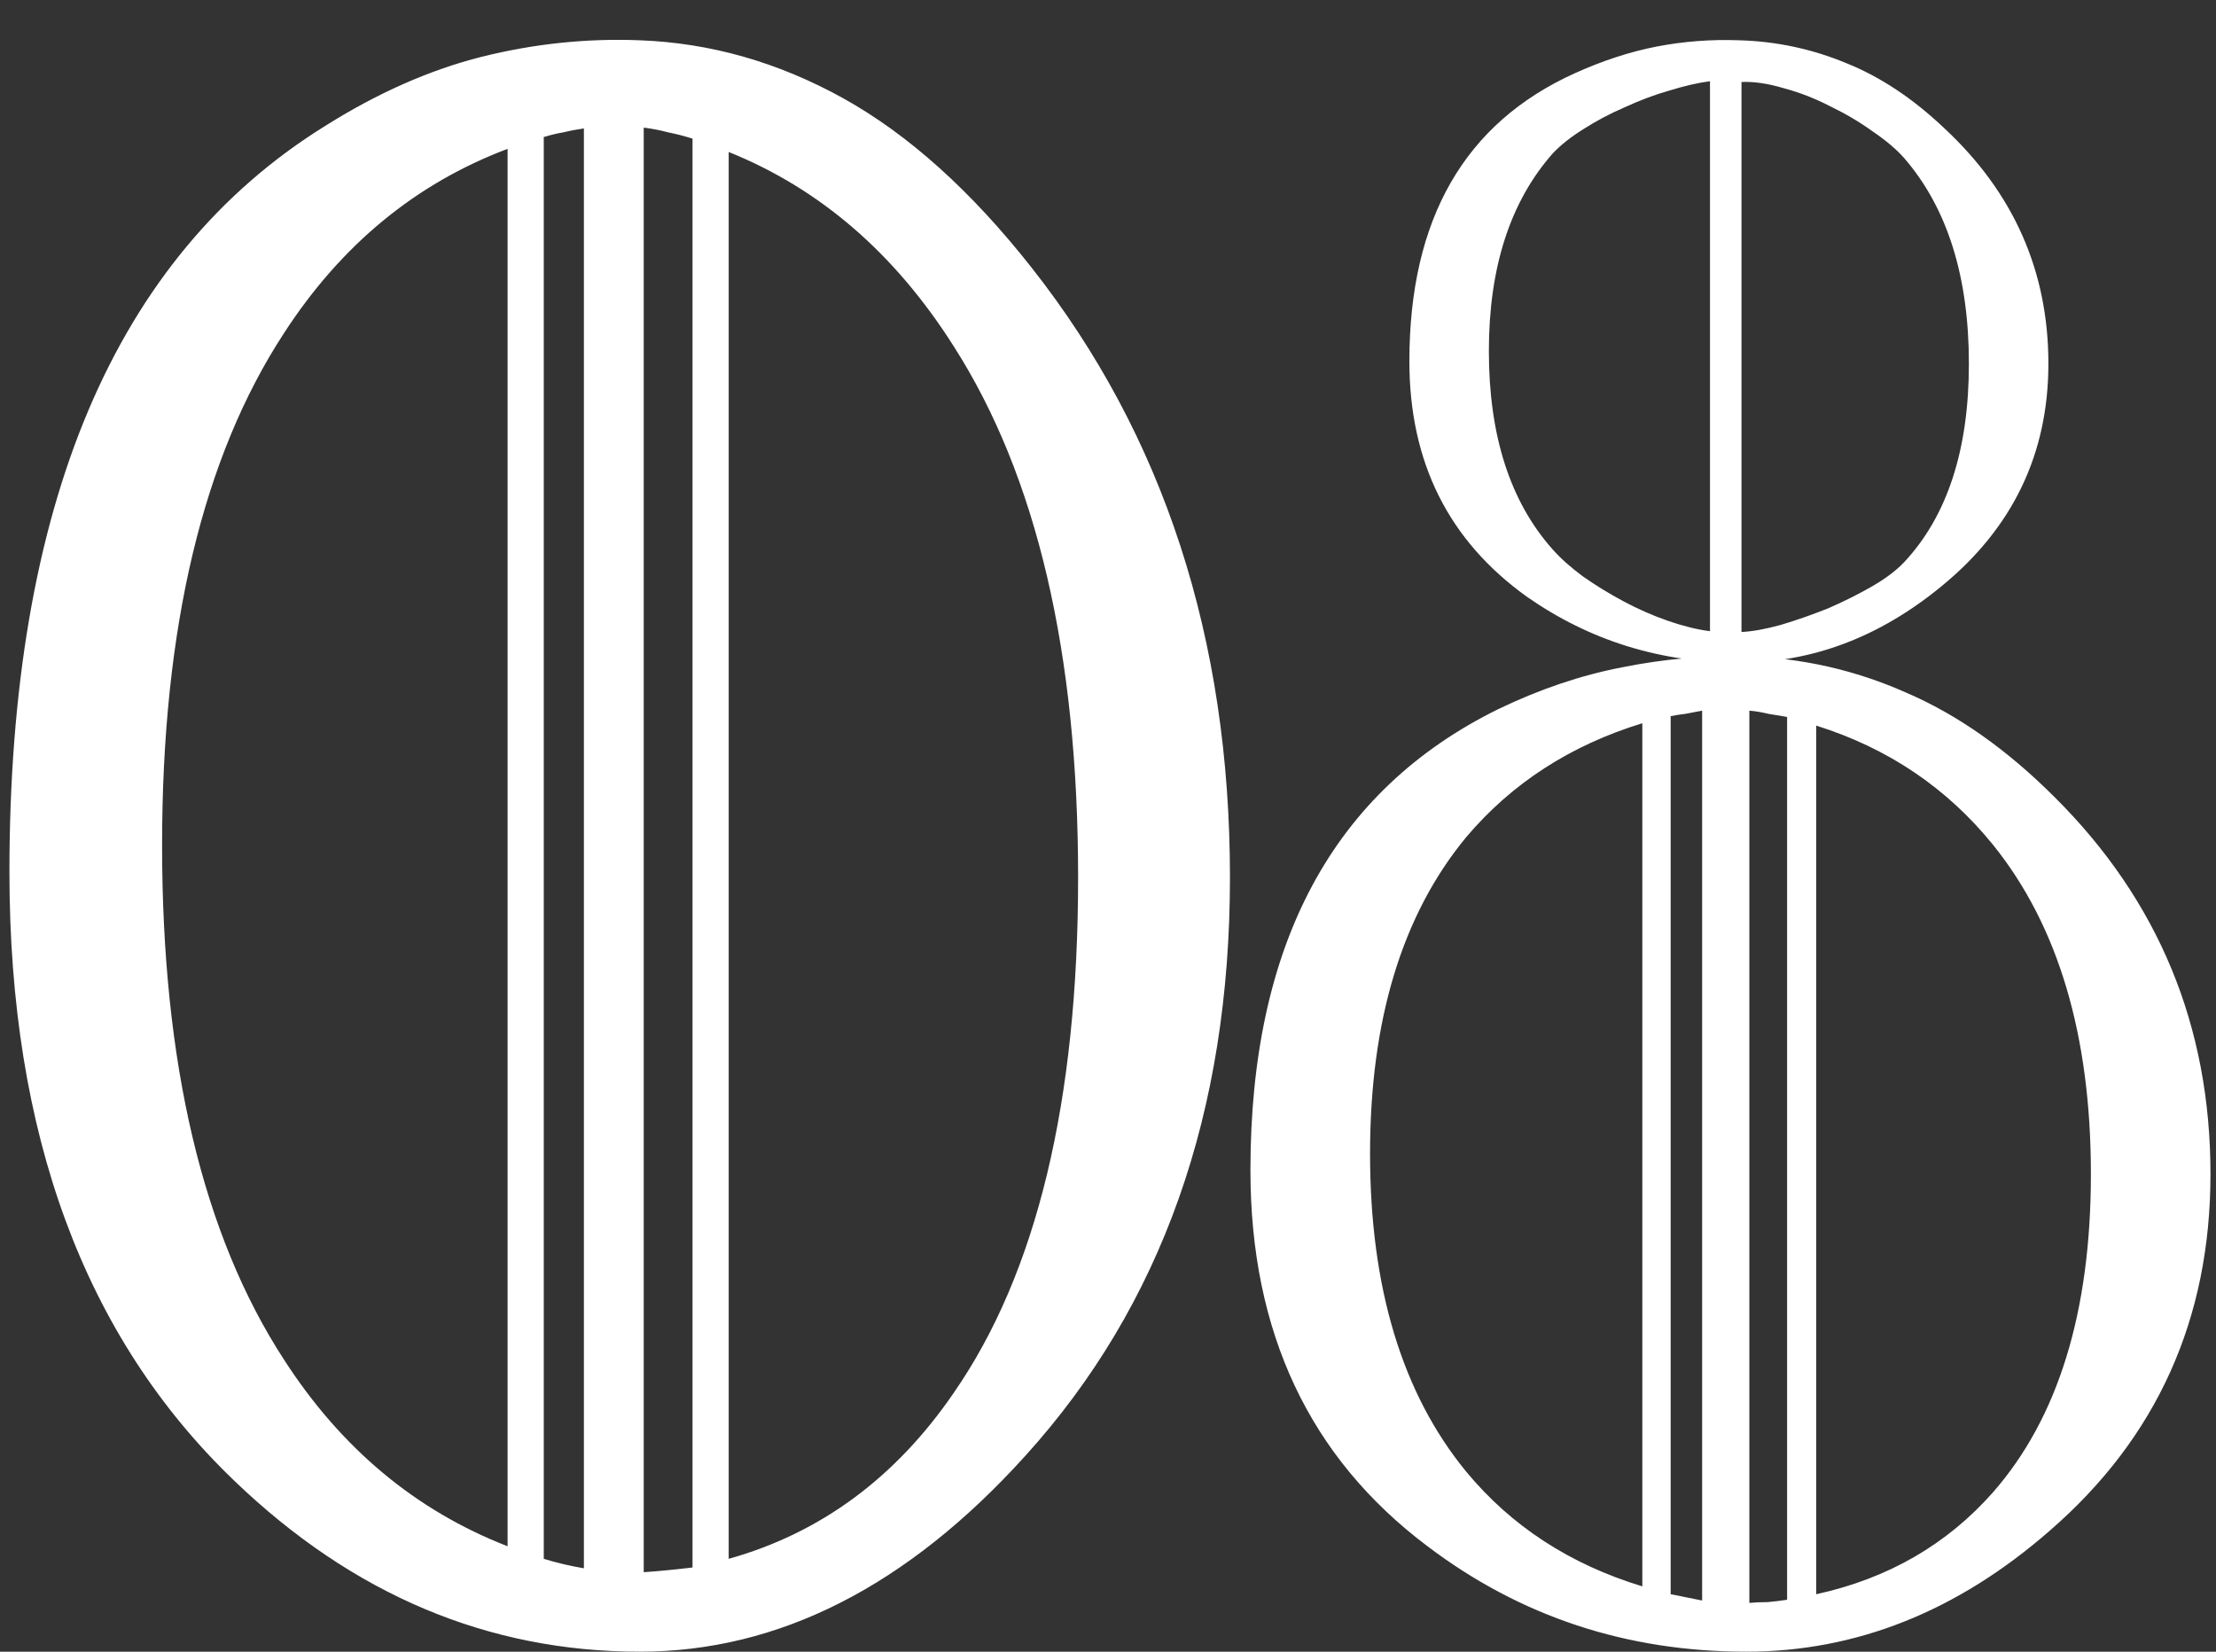 <?xml version="1.0" encoding="UTF-8"?> <svg xmlns="http://www.w3.org/2000/svg" width="55" height="41" viewBox="0 0 55 41" fill="none"><rect x="0" y="0" width="55" height="41" fill="#333333" stroke="none"/><path d="M18.086 3.773V38.695C20.365 38.057 22.227 36.684 23.672 34.574C25.729 31.605 26.758 27.341 26.758 21.781C26.758 16.208 25.729 11.814 23.672 8.598C22.213 6.293 20.352 4.685 18.086 3.773ZM7.051 8.266C5.033 11.352 4.023 15.59 4.023 20.98C4.023 26.397 5.033 30.655 7.051 33.754C8.47 35.954 10.319 37.497 12.598 38.383V3.695C10.319 4.555 8.47 6.078 7.051 8.266ZM15.977 3.168V39.027C16.354 39.001 16.758 38.962 17.188 38.91V3.441C16.979 3.376 16.777 3.324 16.582 3.285C16.387 3.233 16.185 3.194 15.977 3.168ZM14.492 38.93V3.188C14.31 3.214 14.141 3.246 13.984 3.285C13.828 3.311 13.665 3.35 13.496 3.402V38.695C13.665 38.747 13.835 38.793 14.004 38.832C14.173 38.871 14.336 38.904 14.492 38.93ZM8.066 3.129C9.368 2.309 10.664 1.736 11.953 1.41C13.255 1.085 14.564 0.948 15.879 1C17.637 1.065 19.323 1.547 20.938 2.445C22.552 3.344 24.108 4.743 25.605 6.645C28.887 10.811 30.527 15.857 30.527 21.781C30.527 27.615 28.835 32.4 25.449 36.137C22.52 39.379 19.329 41 15.879 41C12.116 41 8.763 39.587 5.82 36.762C2.096 33.194 0.234 28.155 0.234 21.645C0.234 12.543 2.845 6.371 8.066 3.129ZM45.078 18.012V39.574C46.862 39.184 48.327 38.337 49.473 37.035C51.087 35.186 51.895 32.556 51.895 29.145C51.895 25.707 51.087 22.986 49.473 20.98C48.327 19.561 46.862 18.572 45.078 18.012ZM36.387 20.785C34.798 22.712 34.004 25.329 34.004 28.637C34.004 31.957 34.798 34.587 36.387 36.527C37.507 37.882 38.965 38.832 40.762 39.379V17.953C38.978 18.5 37.52 19.444 36.387 20.785ZM43.418 17.641V39.789C43.561 39.776 43.711 39.77 43.867 39.77C44.023 39.757 44.186 39.737 44.355 39.711V17.797C44.199 17.771 44.043 17.745 43.887 17.719C43.73 17.68 43.574 17.654 43.418 17.641ZM42.246 39.73V17.641C42.103 17.667 41.966 17.693 41.836 17.719C41.719 17.732 41.595 17.751 41.465 17.777V39.574C41.608 39.6 41.738 39.626 41.855 39.652C41.986 39.678 42.116 39.704 42.246 39.73ZM37.188 17.602C38.216 17.107 39.238 16.762 40.254 16.566C41.283 16.358 42.311 16.267 43.34 16.293C44.72 16.332 46.042 16.631 47.305 17.191C48.581 17.738 49.811 18.604 50.996 19.789C53.574 22.354 54.863 25.473 54.863 29.145C54.863 32.738 53.535 35.688 50.879 37.992C48.587 39.997 46.074 41 43.34 41C40.371 41 37.734 40.128 35.43 38.383C32.5 36.182 31.035 33.07 31.035 29.047C31.035 23.435 33.086 19.62 37.188 17.602ZM43.223 2.035V15.688C43.496 15.675 43.822 15.616 44.199 15.512C44.59 15.395 44.98 15.258 45.371 15.102C45.762 14.932 46.126 14.75 46.465 14.555C46.803 14.359 47.07 14.158 47.266 13.949C48.333 12.803 48.867 11.163 48.867 9.027C48.867 6.866 48.333 5.167 47.266 3.93C47.07 3.708 46.81 3.487 46.484 3.266C46.159 3.031 45.807 2.823 45.43 2.641C45.052 2.445 44.668 2.296 44.277 2.191C43.887 2.074 43.535 2.022 43.223 2.035ZM38.535 3.812C37.48 5.01 36.953 6.645 36.953 8.715C36.953 10.811 37.48 12.452 38.535 13.637C38.73 13.858 38.978 14.079 39.277 14.301C39.59 14.522 39.928 14.73 40.293 14.926C40.658 15.121 41.029 15.284 41.406 15.414C41.784 15.544 42.129 15.629 42.441 15.668V2.016C42.142 2.055 41.803 2.133 41.426 2.25C41.061 2.354 40.697 2.491 40.332 2.66C39.967 2.816 39.622 2.999 39.297 3.207C38.984 3.402 38.73 3.604 38.535 3.812ZM43.223 2.035V15.688C43.275 15.688 43.294 15.688 43.281 15.688C43.268 15.688 43.249 15.688 43.223 15.688C43.197 15.688 43.177 15.688 43.164 15.688C43.151 15.688 43.171 15.688 43.223 15.688V2.035C43.171 2.022 43.145 2.009 43.145 1.996C43.158 1.983 43.177 1.977 43.203 1.977C43.229 1.977 43.249 1.983 43.262 1.996C43.275 1.996 43.262 2.009 43.223 2.035ZM42.441 15.668V2.016C42.402 2.016 42.383 2.016 42.383 2.016C42.396 2.016 42.415 2.016 42.441 2.016C42.467 2.003 42.48 1.996 42.48 1.996C42.493 1.996 42.48 2.003 42.441 2.016V15.668C42.48 15.681 42.493 15.688 42.48 15.688C42.48 15.688 42.467 15.688 42.441 15.688C42.428 15.675 42.415 15.668 42.402 15.668C42.389 15.668 42.402 15.668 42.441 15.668ZM39.082 1.82C39.772 1.508 40.449 1.286 41.113 1.156C41.79 1.026 42.474 0.974 43.164 1C44.089 1.026 44.974 1.215 45.82 1.566C46.667 1.905 47.48 2.445 48.262 3.188C49.98 4.789 50.84 6.736 50.84 9.027C50.84 11.267 49.954 13.109 48.184 14.555C46.647 15.818 44.974 16.449 43.164 16.449C41.211 16.449 39.453 15.902 37.891 14.809C35.95 13.415 34.98 11.469 34.98 8.969C34.98 5.44 36.348 3.057 39.082 1.82Z" fill="white"></path></svg> 